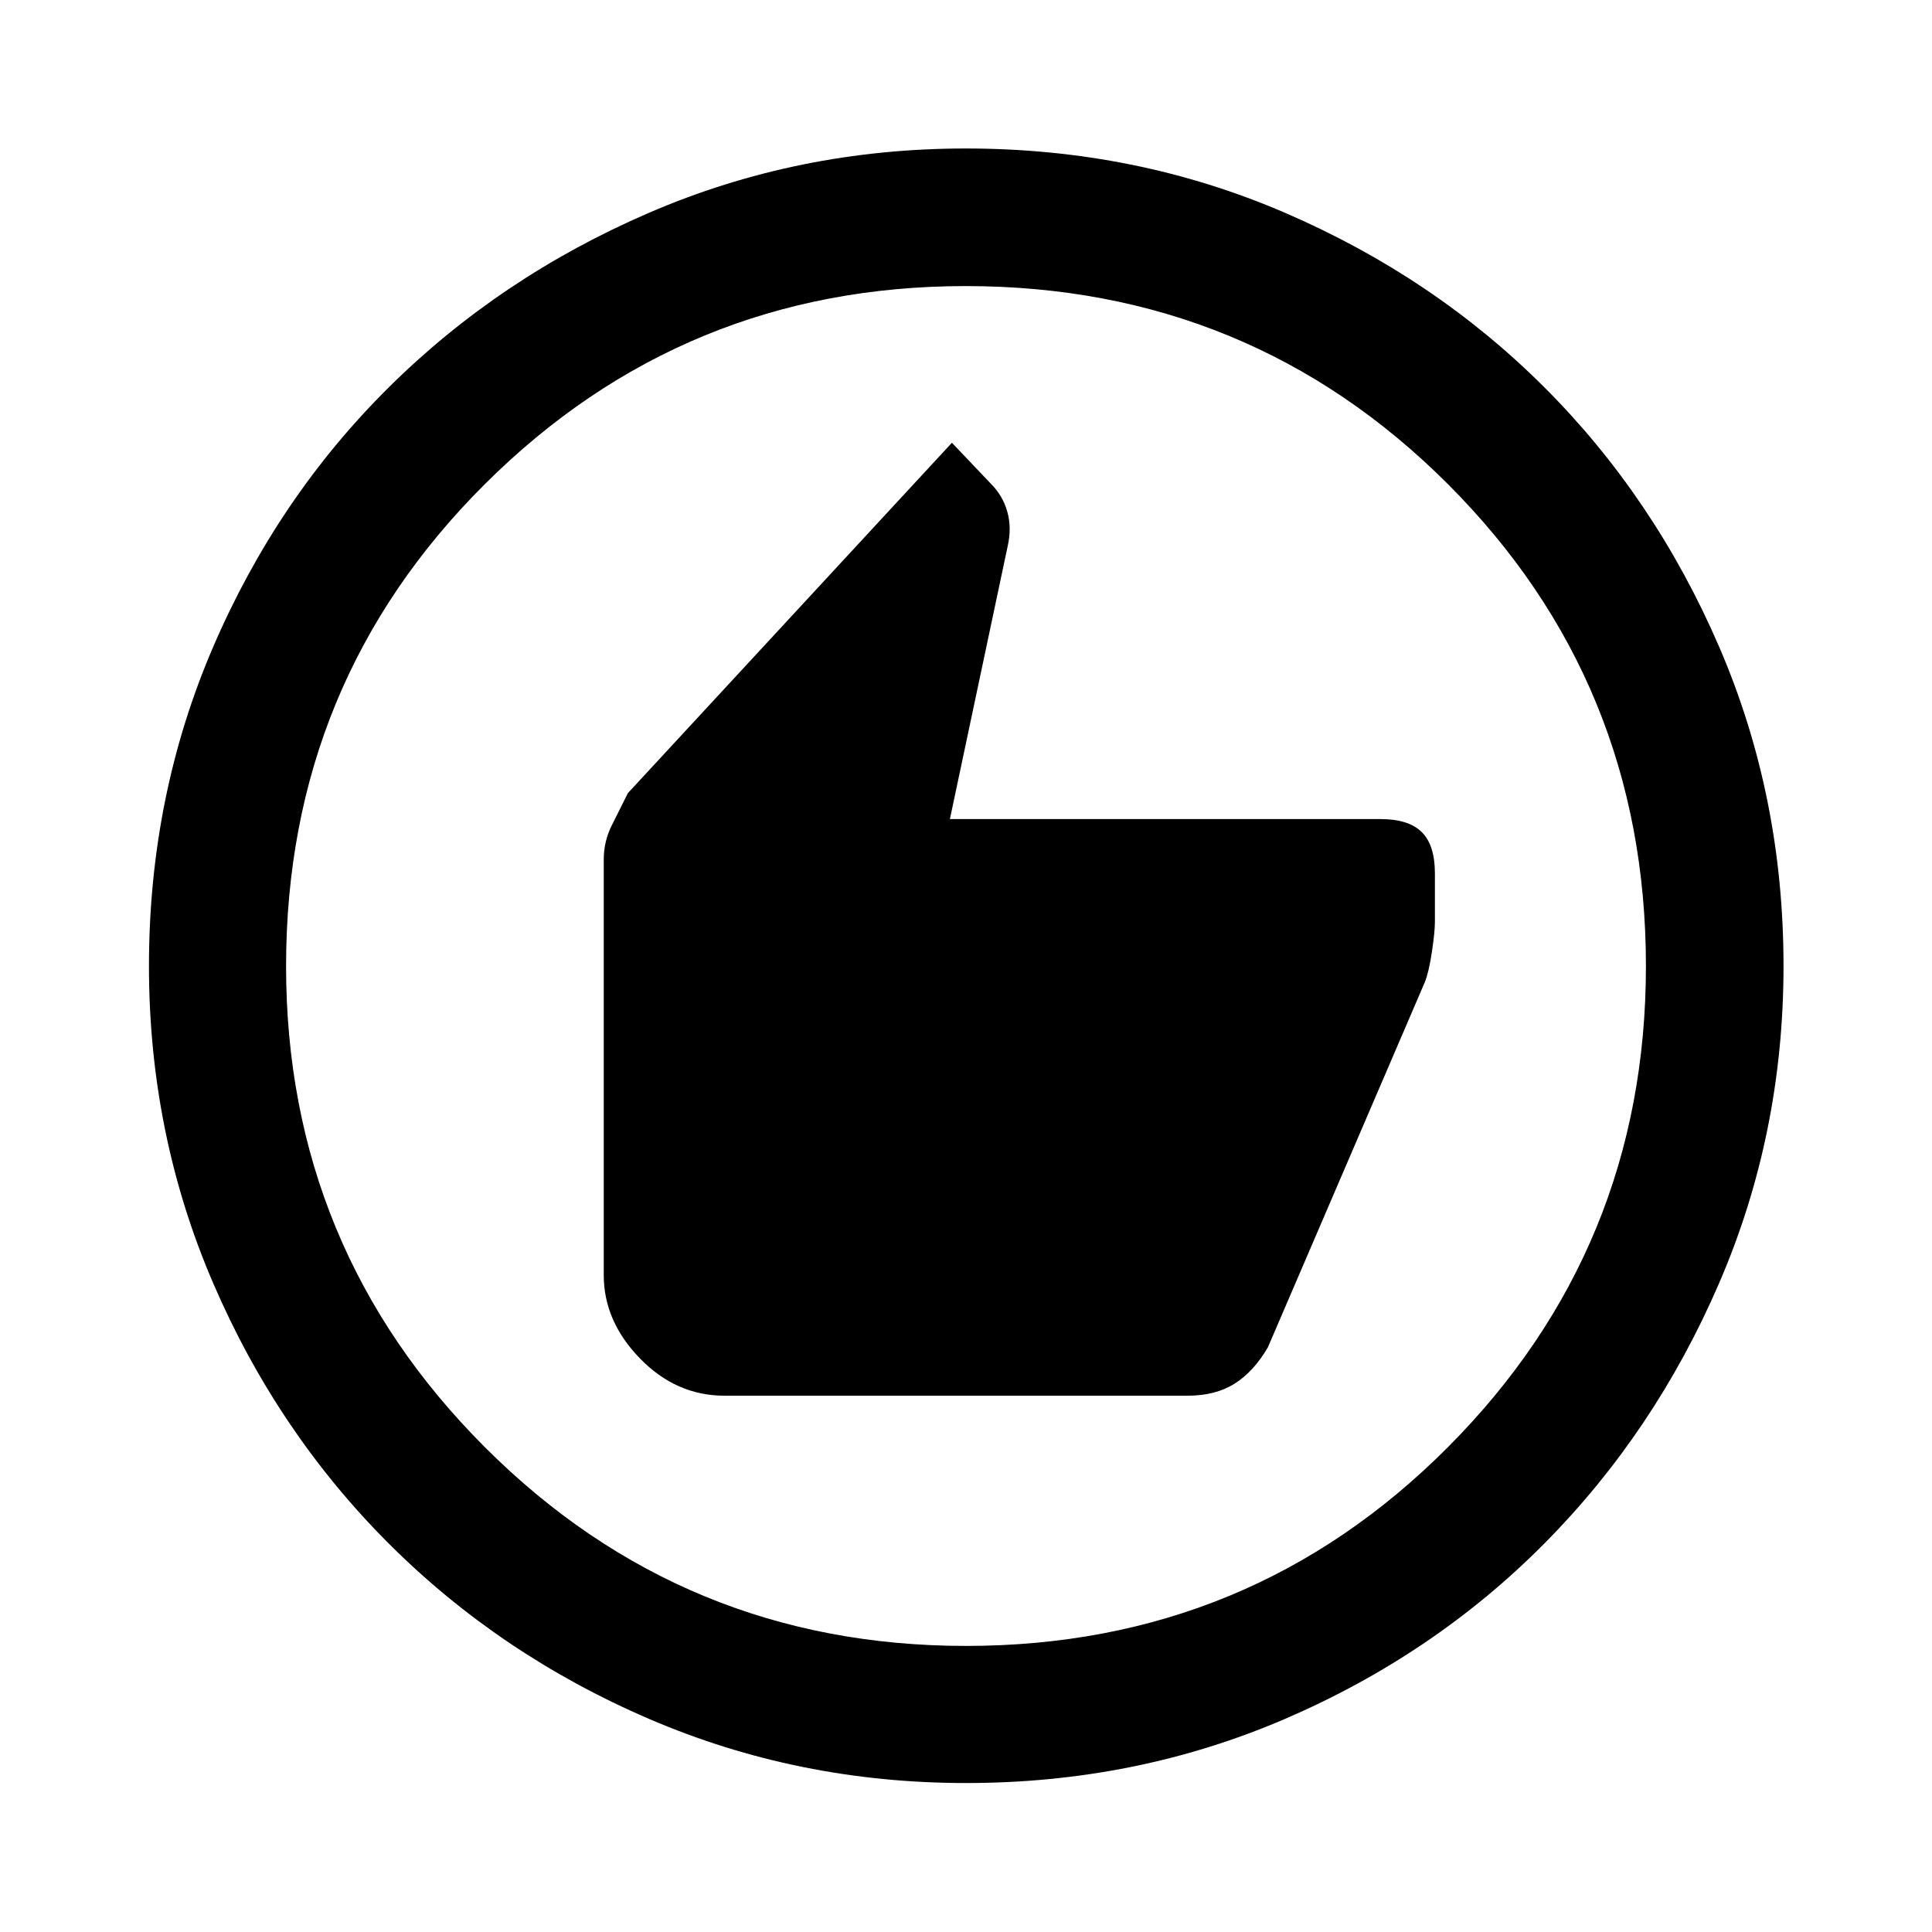 <svg xmlns="http://www.w3.org/2000/svg" width="48" height="48" viewBox="0 -960 960 960"><path d="M360-266.48h230q14 0 23.5-6.01t16.5-18.02l78-181.48q2-5.01 3.5-15.01t1.5-15v-24q0-14-6.5-20.5T686-553H472l28.76-135.85q2-8.95-.24-16.91-2.24-7.96-8.19-13.91L473-740 312-565.91q-4 8.01-8 16.01-4 8-4 17.01v206.48q0 22.91 18 41.42t42 18.51ZM480.03-74.02q-83.46 0-157.54-31.88-74.07-31.88-129.39-87.2-55.32-55.32-87.2-129.36-31.88-74.04-31.88-157.51 0-84.46 31.88-158.54 31.88-74.07 87.16-128.9 55.28-54.84 129.34-86.82 74.06-31.99 157.55-31.99 84.48 0 158.59 31.97 74.1 31.97 128.91 86.77 54.82 54.8 86.79 128.88 31.98 74.08 31.98 158.6 0 83.5-31.99 157.57-31.98 74.07-86.82 129.36-54.83 55.29-128.87 87.17-74.04 31.88-158.51 31.88Zm-.03-68.13q141.04 0 239.45-98.75 98.4-98.76 98.4-239.1 0-141.04-98.4-239.45-98.41-98.4-239.57-98.4-140.16 0-238.95 98.4-98.78 98.41-98.78 239.57 0 140.16 98.75 238.95 98.76 98.78 239.1 98.78ZM480-480Z"/></svg>